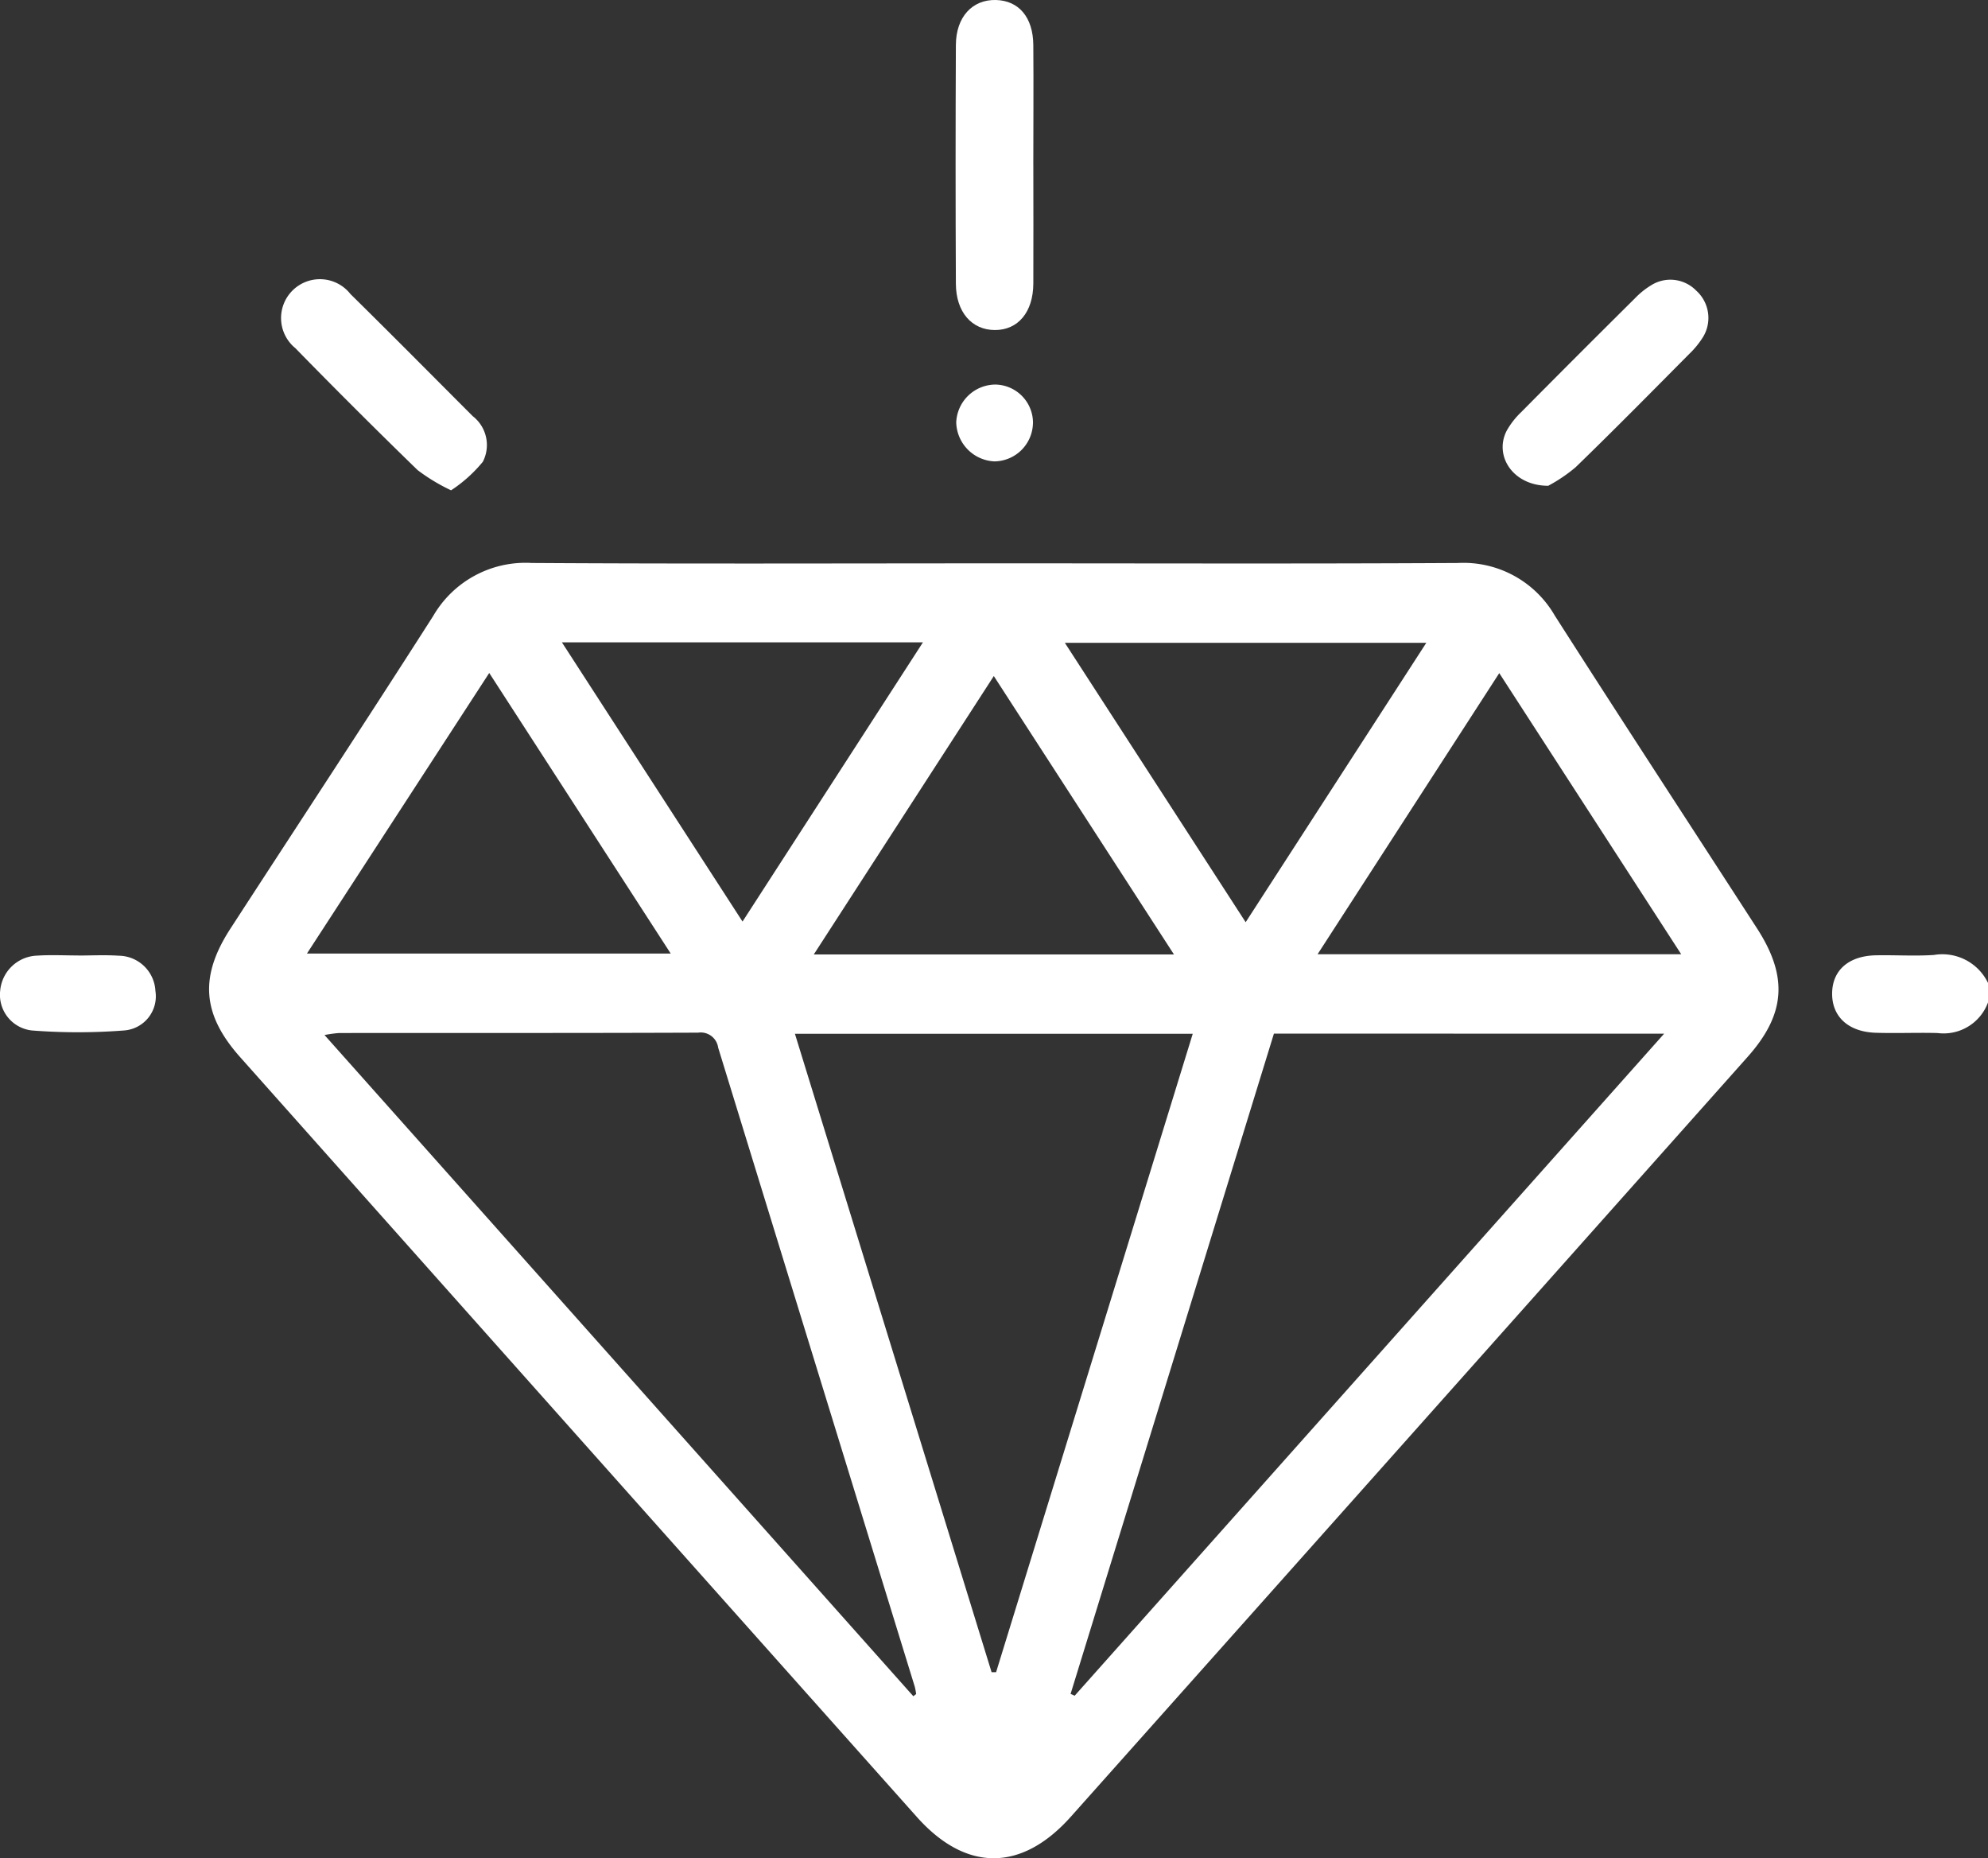 <svg xmlns="http://www.w3.org/2000/svg" xmlns:xlink="http://www.w3.org/1999/xlink" width="110.881" height="103.619" viewBox="0 0 110.881 103.619">
  <rect x="0" y="0" width="110.881" height="103.619" fill="#333333" stroke="none"/>
  <defs>
    <clipPath id="clip-path">
      <rect id="Retângulo_308" data-name="Retângulo 308" width="110.881" height="103.619" fill="#fff"/>
    </clipPath>
  </defs>
  <g id="valores" transform="translate(-1295.63 -1807.636)">
    <g id="Grupo_457" data-name="Grupo 457" transform="translate(1295.63 1796.636)">
      <g id="Grupo_456" data-name="Grupo 456" transform="translate(0 11)" clip-path="url(#clip-path)">
        <path id="Caminho_1138" data-name="Caminho 1138" d="M385.38,198.914a2.638,2.638,0,0,1-2.815,1.709c-1.149-.031-2.3.022-3.45-.015-1.518-.049-2.431-.891-2.43-2.175,0-1.3.913-2.114,2.441-2.144,1.078-.021,2.16.051,3.234-.019a2.826,2.826,0,0,1,3.02,1.561Z" transform="translate(-274.498 -143.018)" fill="#fff"/>
        <path id="Caminho_1139" data-name="Caminho 1139" d="M86.877,115.739c8.591,0,17.183.03,25.774-.019a5.879,5.879,0,0,1,5.4,2.927c3.73,5.835,7.52,11.632,11.282,17.447,1.743,2.694,1.6,4.782-.526,7.17q-18.865,21.19-37.745,42.367c-2.75,3.083-5.849,3.087-8.589.013q-18.882-21.175-37.743-42.369c-2.129-2.392-2.278-4.492-.54-7.169,3.771-5.809,7.578-11.595,11.307-17.43a5.95,5.95,0,0,1,5.494-2.957c8.627.054,17.255.021,25.882.021m15.516,26.224-11.341,36.82.228.1,32.879-36.918ZM82.278,178.911l.156-.119a3.524,3.524,0,0,0-.077-.412q-5.486-17.816-10.965-35.634a.981.981,0,0,0-1.117-.836c-6.676.026-13.353.015-20.029.02a6.771,6.771,0,0,0-.81.112l32.841,36.87m4.364-1.339.252,0,10.968-35.6H75.673l10.969,35.6m-28.019-55.72L48.455,137.5H68.746L58.623,121.852m66.483,15.686-10.148-15.677-10.134,15.677Zm-14.219-17.365H90.729l10.084,15.578,10.074-15.578M72.751,135.714l10.061-15.568H62.677l10.073,15.568m24.064,1.835L86.766,122.024,76.725,137.549Z" transform="translate(-31.336 -84.326)" fill="#fff"/>
        <path id="Caminho_1140" data-name="Caminho 1140" d="M200.791,9.221c0,2.2.011,4.4,0,6.6-.011,1.589-.855,2.586-2.144,2.583s-2.169-1-2.176-2.583q-.031-6.653,0-13.307C196.477.944,197.389-.03,198.7,0c1.28.03,2.078.964,2.09,2.512.018,2.236,0,4.471,0,6.707" transform="translate(-143.157 0)" fill="#fff"/>
        <path id="Caminho_1141" data-name="Caminho 1141" d="M311.486,68.988c-1.985,0-3.038-1.693-2.309-3.081a4.426,4.426,0,0,1,.794-1.017q3.163-3.191,6.353-6.355a4.453,4.453,0,0,1,.924-.74,2.012,2.012,0,0,1,2.5.317,2.045,2.045,0,0,1,.378,2.575,4.834,4.834,0,0,1-.744.921c-2.111,2.125-4.213,4.26-6.364,6.344a8.7,8.7,0,0,1-1.528,1.035" transform="translate(-225.135 -41.9)" fill="#fff"/>
        <path id="Caminho_1142" data-name="Caminho 1142" d="M67.276,69.179a10.545,10.545,0,0,1-1.862-1.124q-3.454-3.356-6.819-6.8a2.167,2.167,0,1,1,3.074-3.017c2.289,2.252,4.547,4.534,6.817,6.806a2.038,2.038,0,0,1,.564,2.545,7.883,7.883,0,0,1-1.774,1.593" transform="translate(-42.12 -41.839)" fill="#fff"/>
        <path id="Caminho_1143" data-name="Caminho 1143" d="M4.352,196.374c.755,0,1.513-.041,2.265.01a2.072,2.072,0,0,1,2.052,1.968,1.909,1.909,0,0,1-1.743,2.2,33.283,33.283,0,0,1-5.153,0,2,2,0,0,1-1.764-2.209,2.143,2.143,0,0,1,2.079-1.964c.752-.049,1.51-.009,2.265-.009" transform="translate(0 -143.091)" fill="#fff"/>
        <path id="Caminho_1144" data-name="Caminho 1144" d="M200.879,81.211a2.175,2.175,0,0,1-2.154,2.121,2.233,2.233,0,0,1-2.125-2.177,2.2,2.2,0,0,1,2.181-2.107,2.134,2.134,0,0,1,2.1,2.163" transform="translate(-143.266 -57.604)" fill="#fff"/>
      </g>
    </g>
  </g>
</svg>
